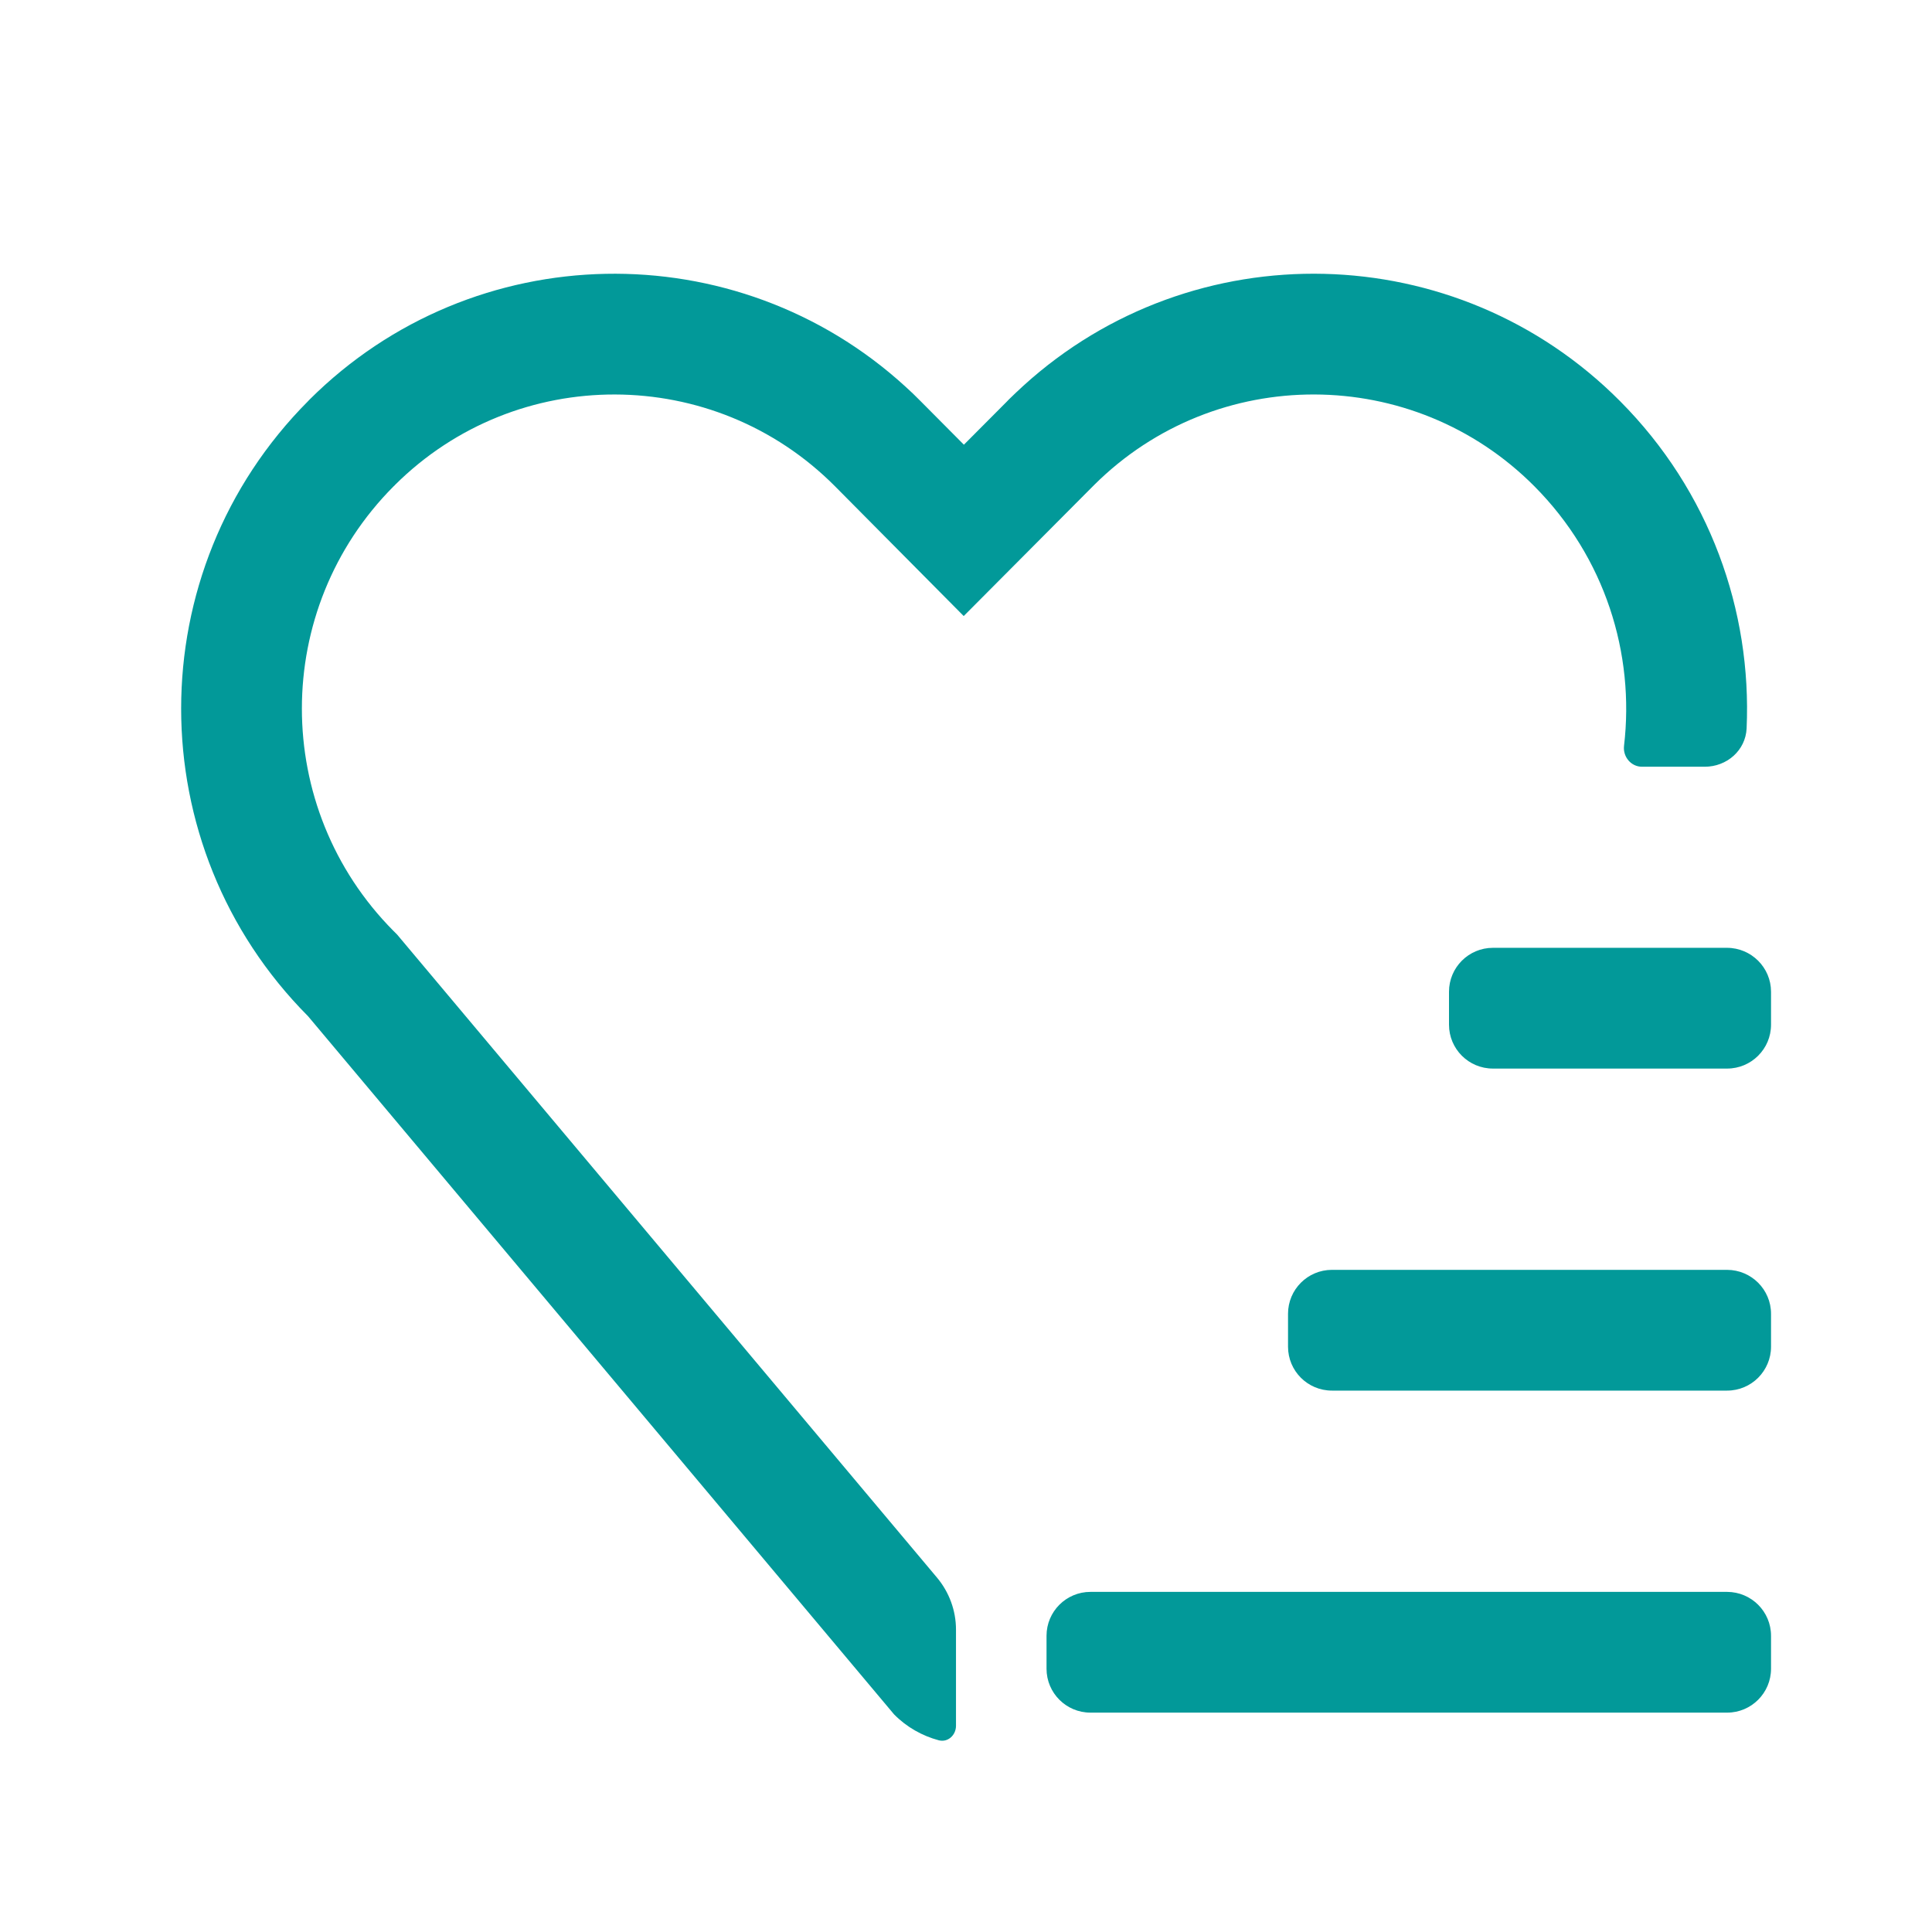 <svg width="22" height="22" viewBox="0 0 22 22" fill="none" xmlns="http://www.w3.org/2000/svg">
<path d="M11.654 4.392C13.588 2.634 16.586 2.695 18.448 4.568C19.469 5.594 19.949 6.955 19.889 8.295C19.877 8.546 19.663 8.731 19.412 8.731H18.698C18.573 8.731 18.479 8.618 18.493 8.494C18.617 7.442 18.277 6.347 17.473 5.538C16.092 4.149 13.846 4.143 12.46 5.522L12.442 5.54L12.44 5.542L10.974 7.015L9.508 5.537C8.127 4.149 5.882 4.143 4.496 5.524V5.525L4.482 5.538C3.09 6.936 3.089 9.2 4.482 10.602L4.523 10.643L10.671 17.966C10.809 18.131 10.886 18.341 10.886 18.556V19.652C10.886 19.759 10.793 19.844 10.69 19.817C10.503 19.767 10.326 19.669 10.181 19.522L3.508 11.572C1.581 9.634 1.581 6.504 3.508 4.568L3.525 4.55C5.393 2.689 8.384 2.642 10.31 4.402C10.369 4.455 10.427 4.511 10.483 4.568L10.976 5.064L11.468 4.57L11.489 4.548C11.543 4.495 11.598 4.443 11.654 4.392ZM19.667 18.127C19.943 18.128 20.167 18.351 20.167 18.627V19.002C20.167 19.278 19.943 19.502 19.667 19.502H12.417C12.141 19.502 11.917 19.278 11.917 19.002V18.627C11.917 18.351 12.141 18.127 12.417 18.127H19.667ZM19.667 14.46C19.943 14.461 20.167 14.684 20.167 14.96V15.335C20.167 15.611 19.943 15.835 19.667 15.835H15.167C14.891 15.835 14.667 15.612 14.667 15.335V14.96C14.667 14.684 14.891 14.46 15.167 14.46H19.667ZM19.667 10.793C19.943 10.794 20.167 11.018 20.167 11.293V11.668C20.167 11.944 19.943 12.168 19.667 12.168H17C16.724 12.168 16.5 11.945 16.5 11.668V11.293C16.5 11.017 16.724 10.793 17 10.793H19.667Z" fill="#029999"/>
</svg>
